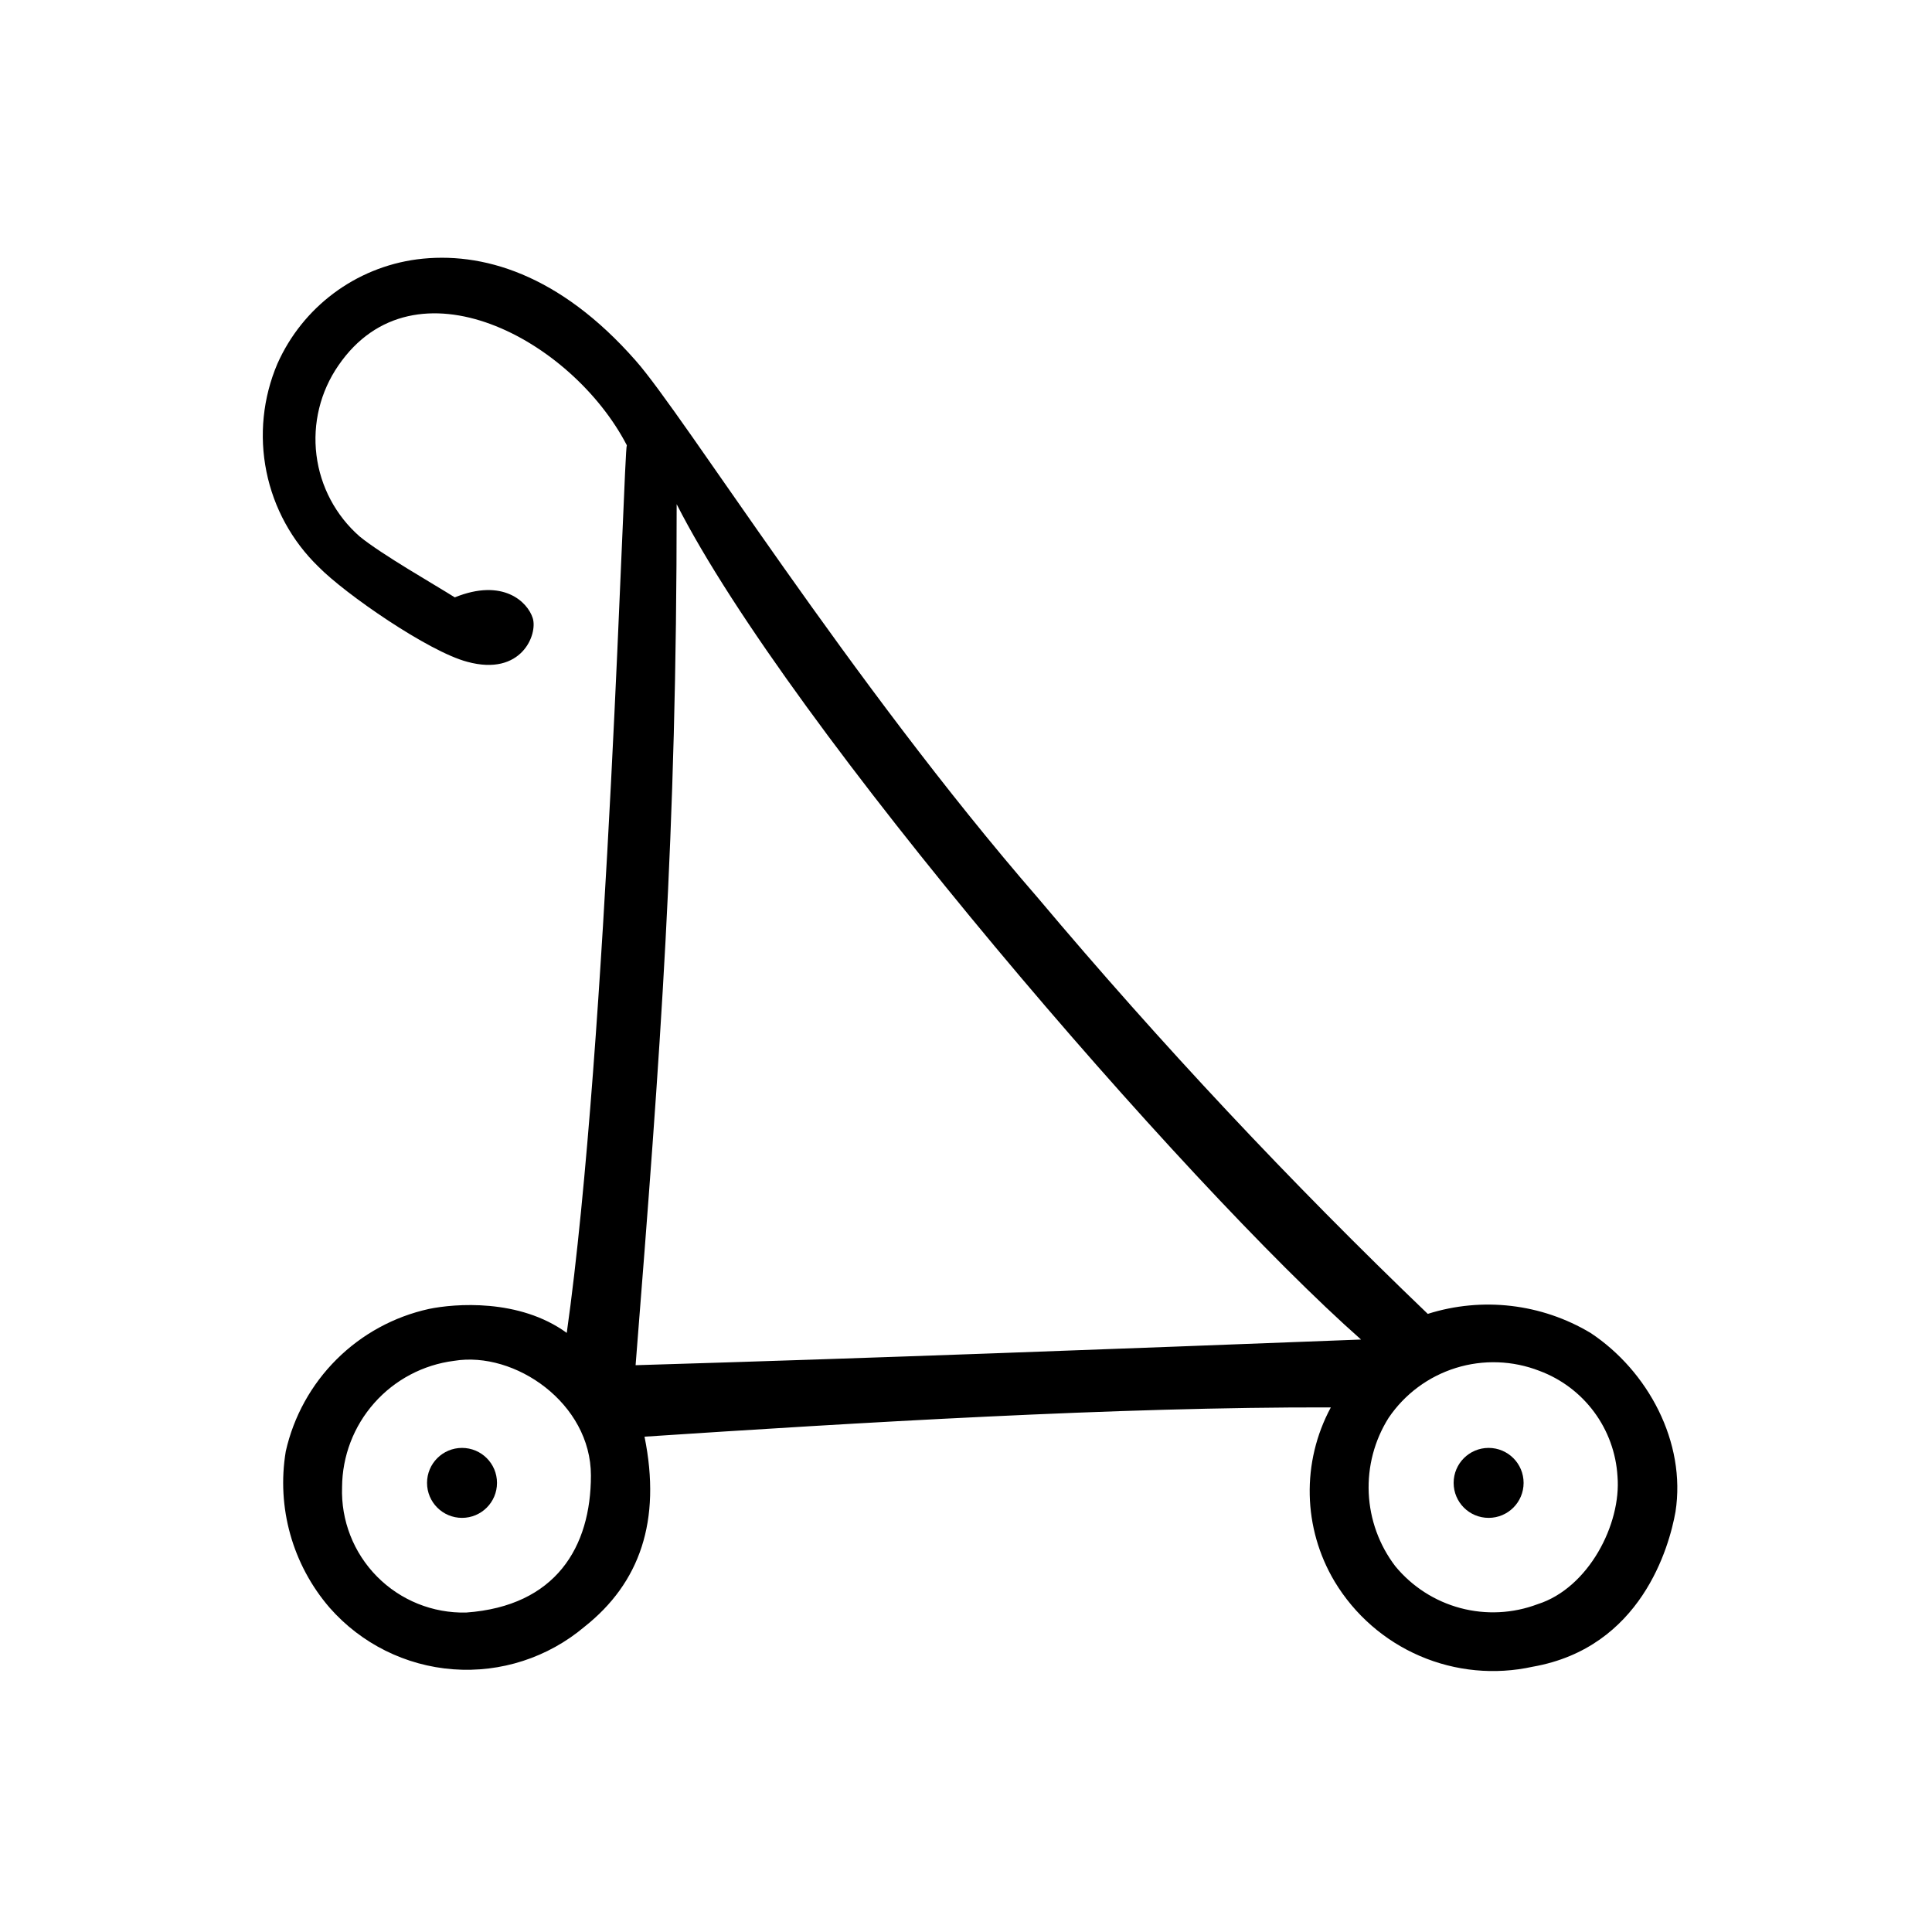 <?xml version="1.0" encoding="UTF-8"?>
<!-- Uploaded to: ICON Repo, www.svgrepo.com, Generator: ICON Repo Mixer Tools -->
<svg fill="#000000" width="800px" height="800px" version="1.1" viewBox="144 144 512 512" xmlns="http://www.w3.org/2000/svg">
 <g>
  <path d="m565.5 497.23c-12.996-7.769-28.691-9.602-43.125-5.039-36.348-34.844-70.809-71.609-103.23-110.13-50.031-57.637-93.961-128.17-106.71-142.53-20.152-22.922-40.758-29.02-57.938-26.801-16.297 2.168-30.297 12.641-36.98 27.656-3.84 9.02-4.856 18.988-2.91 28.594 1.941 9.605 6.75 18.398 13.793 25.215 7.055 7.203 29.223 22.52 39.449 25.191 14.41 3.93 18.691-7.305 17.332-11.586s-7.859-10.68-20.656-5.492c-5.34-3.375-19.246-11.285-25.191-16.121l-0.004-0.004c-6.344-5.547-10.426-13.234-11.465-21.594-1.043-8.363 1.031-16.816 5.824-23.75 20.152-29.371 61.867-6.902 76.43 21.16-0.809 1.109-5.039 158.15-15.922 235.23-12.594-9.168-29.727-7.758-36.527-6.348-9.254 2.035-17.738 6.664-24.457 13.348s-11.395 15.145-13.48 24.387c-2.477 14.863 1.789 30.059 11.641 41.465 8.355 9.504 20.105 15.355 32.727 16.297 12.621 0.941 25.109-3.102 34.781-11.262 14.66-11.586 20.453-28.062 15.922-50.383 55.871-3.68 125.45-7.91 181.88-7.758v0.004c-7.812 14.488-7.43 32.016 1.008 46.148 5.285 8.781 13.195 15.688 22.613 19.734 9.418 4.051 19.871 5.043 29.883 2.836 28.719-5.039 36.172-31.691 37.836-41.059 2.871-18.441-7.305-37.336-22.52-47.41zm-264.9 37.785c0 18.941-9.27 34.613-33.051 36.324-8.852 0.215-17.398-3.234-23.625-9.527-6.227-6.293-9.582-14.875-9.273-23.723 0.055-8.227 3.094-16.148 8.555-22.301 5.457-6.152 12.961-10.117 21.121-11.152 16.121-2.672 36.273 11.234 36.273 30.379zm11.84-29.223c6.648-84.035 10.883-140.01 10.883-228.18 29.875 58.793 134.67 180.16 181.37 221.38-67.059 2.57-128.07 4.887-192.25 6.801zm239.05 63.332c-6.551 2.477-13.719 2.836-20.484 1.027-6.769-1.809-12.801-5.691-17.25-11.105-4.262-5.59-6.711-12.352-7.027-19.371-0.316-7.023 1.52-13.977 5.266-19.926 4.266-6.305 10.551-10.969 17.82-13.23 7.269-2.262 15.09-1.984 22.18 0.785 5.777 2.156 10.801 5.938 14.469 10.895 3.668 4.953 5.816 10.867 6.188 17.02 1.059 12.645-7.656 29.621-21.16 33.906z"/>
  <path d="m538.5 527.71c-5.121 0-9.27 4.148-9.27 9.27s4.148 9.27 9.27 9.27 9.27-4.148 9.27-9.27-4.148-9.27-9.27-9.27z"/>
  <path d="m266.44 527.71c-5.117 0-9.27 4.148-9.27 9.27s4.152 9.27 9.27 9.27c5.121 0 9.27-4.148 9.27-9.27s-4.148-9.27-9.27-9.27"/>
 </g>
</svg>